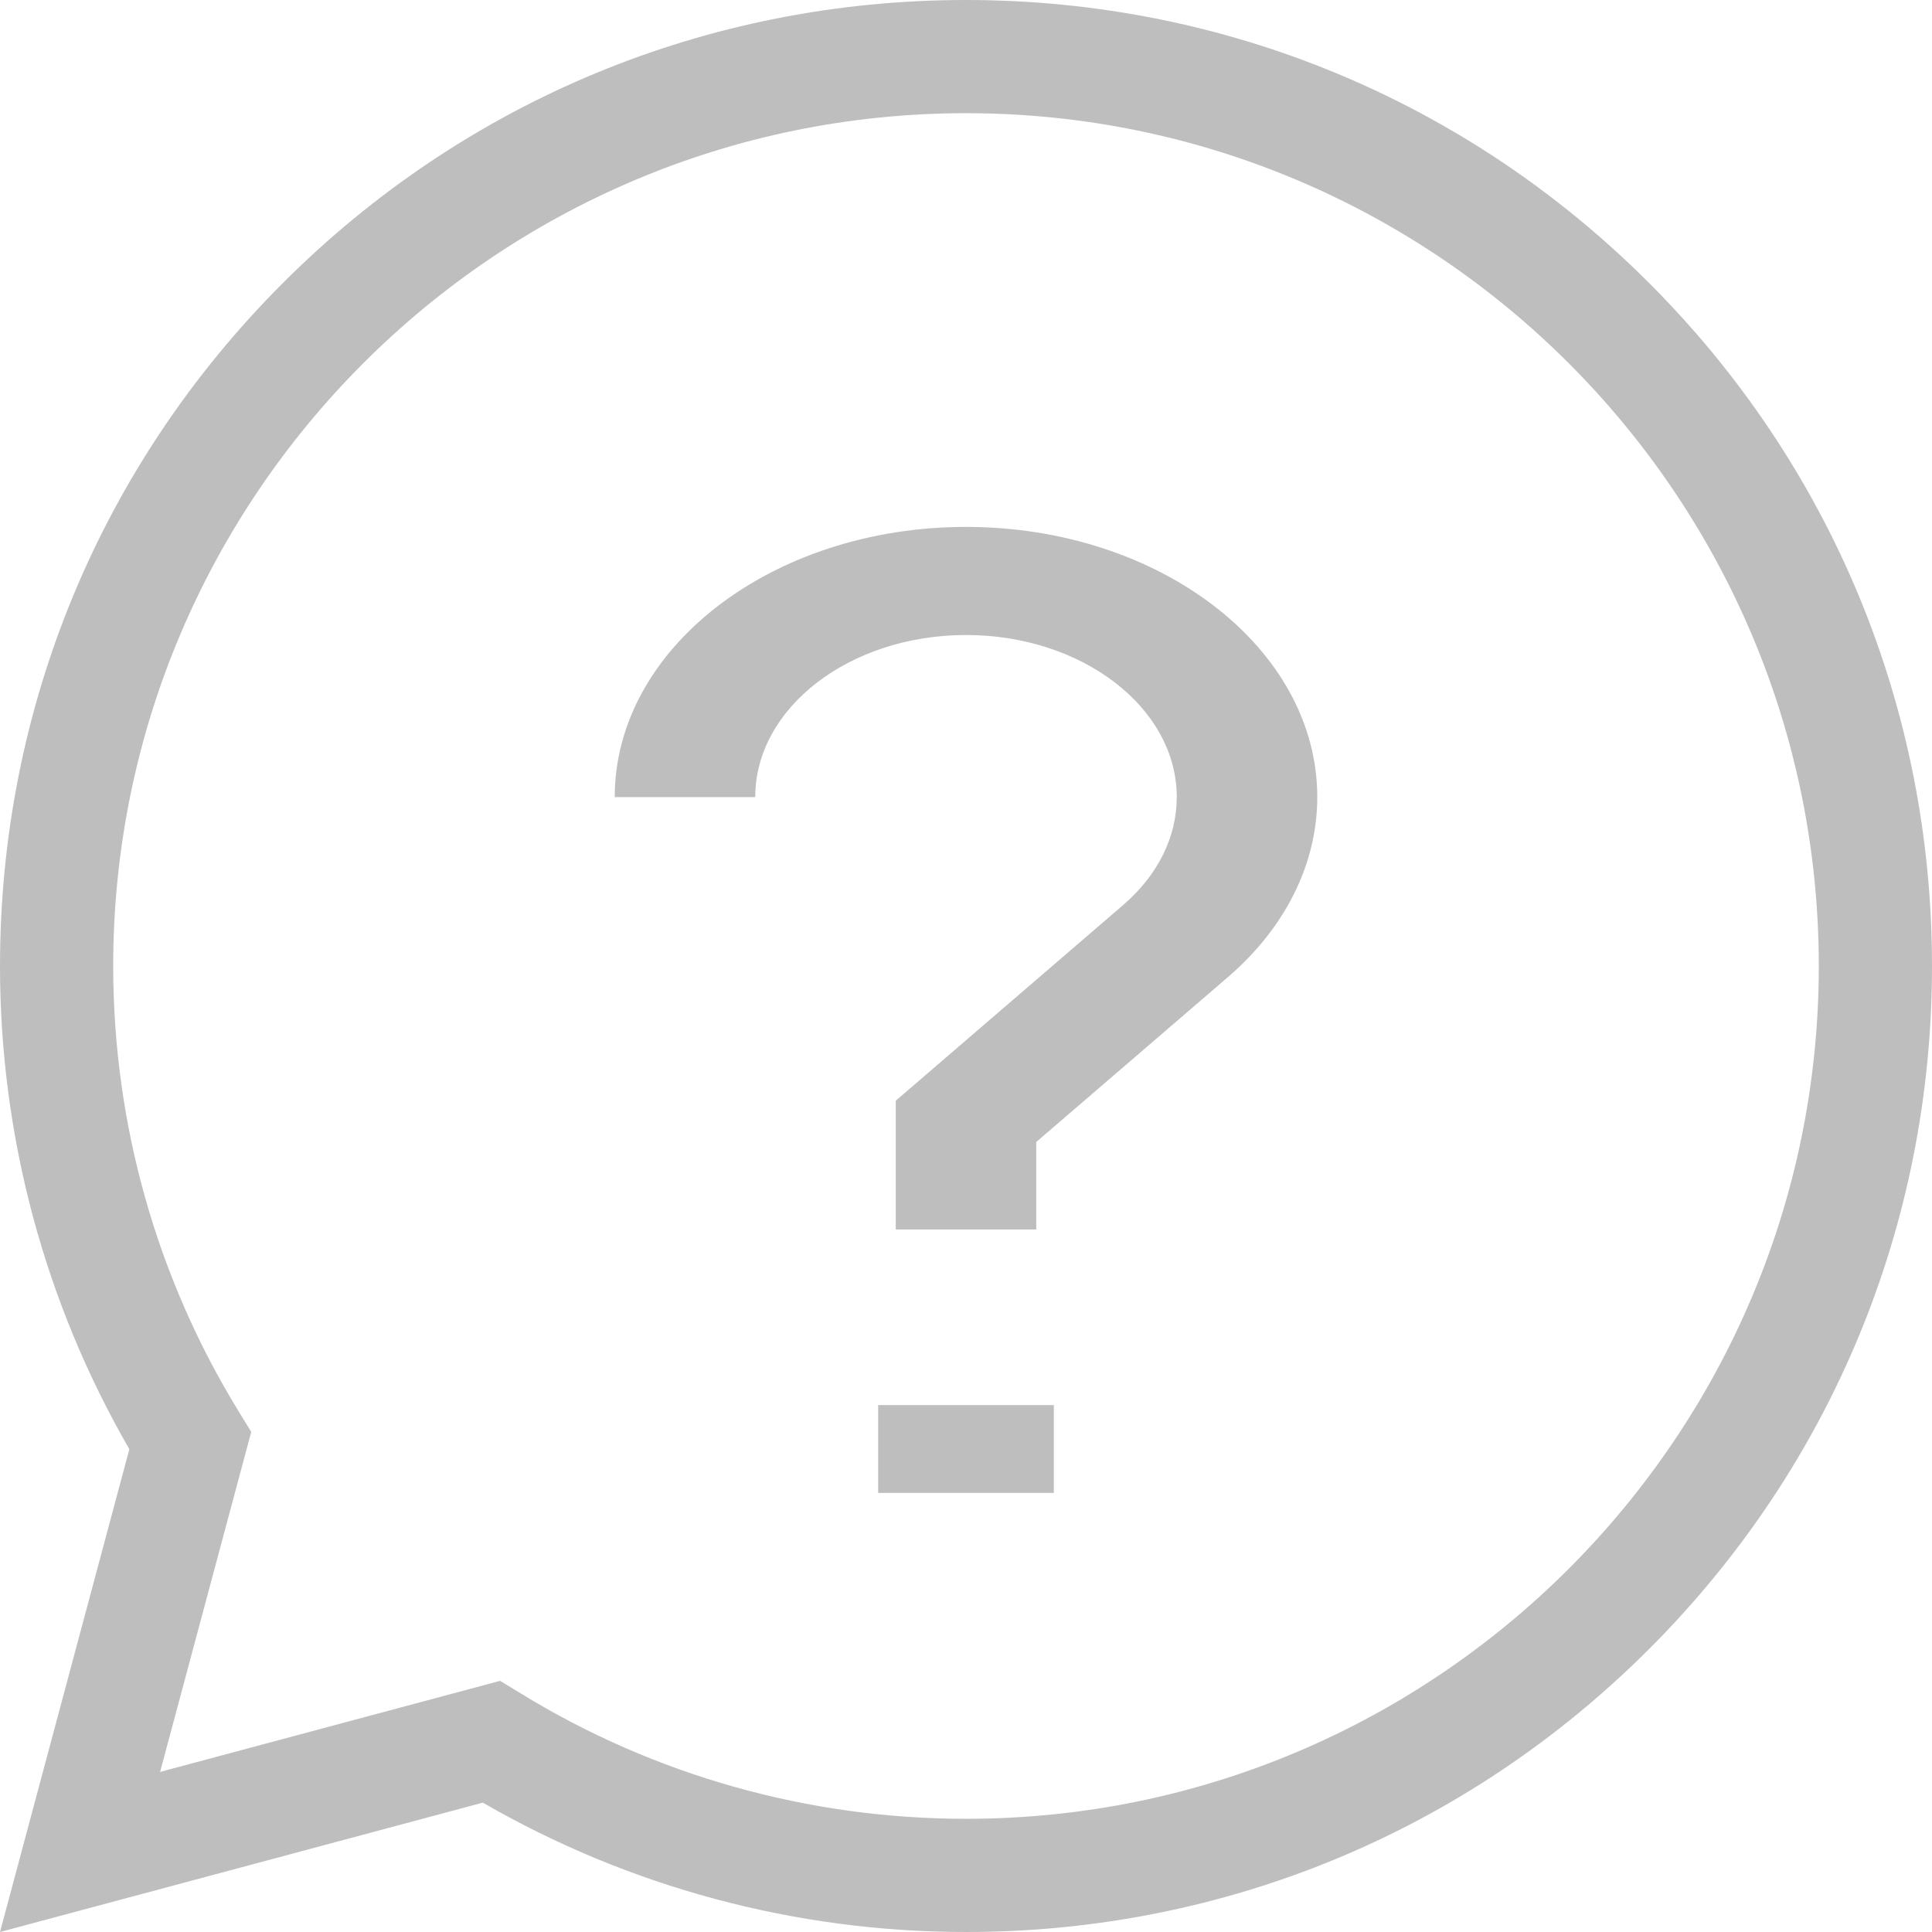 <svg width="22" height="22" viewBox="0 0 22 22" fill="none" xmlns="http://www.w3.org/2000/svg">
<path d="M18.778 3.222C16.701 1.144 13.938 0 11 0C8.062 0 5.299 1.144 3.222 3.222C1.144 5.299 0 8.062 0 11C0 12.938 0.509 14.834 1.473 16.502L0 22L5.498 20.527C7.166 21.491 9.062 22 11 22C13.938 22 16.701 20.856 18.778 18.778C20.856 16.701 22 13.938 22 11C22 8.062 20.856 5.299 18.778 3.222ZM11 20.711C9.206 20.711 7.453 20.218 5.931 19.284L5.695 19.14L1.823 20.177L2.861 16.305L2.716 16.069C1.782 14.547 1.289 12.794 1.289 11C1.289 5.645 5.645 1.289 11 1.289C16.355 1.289 20.711 5.645 20.711 11C20.711 16.355 16.355 20.711 11 20.711Z" fill="#BEBEBE"/>
<path d="M12 16H10V17H12V16Z" fill="#BEBEBE"/>
<path d="M11 6C8.794 6 7 7.38 7 9.077H8.6C8.6 8.059 9.677 7.231 11 7.231C12.323 7.231 13.4 8.059 13.4 9.077C13.4 9.532 13.183 9.968 12.788 10.307L10.2 12.534V14H11.8V13.004L13.981 11.128C14.638 10.563 15 9.835 15 9.077C15 7.38 13.206 6 11 6Z" fill="#BEBEBE"/>
</svg>
